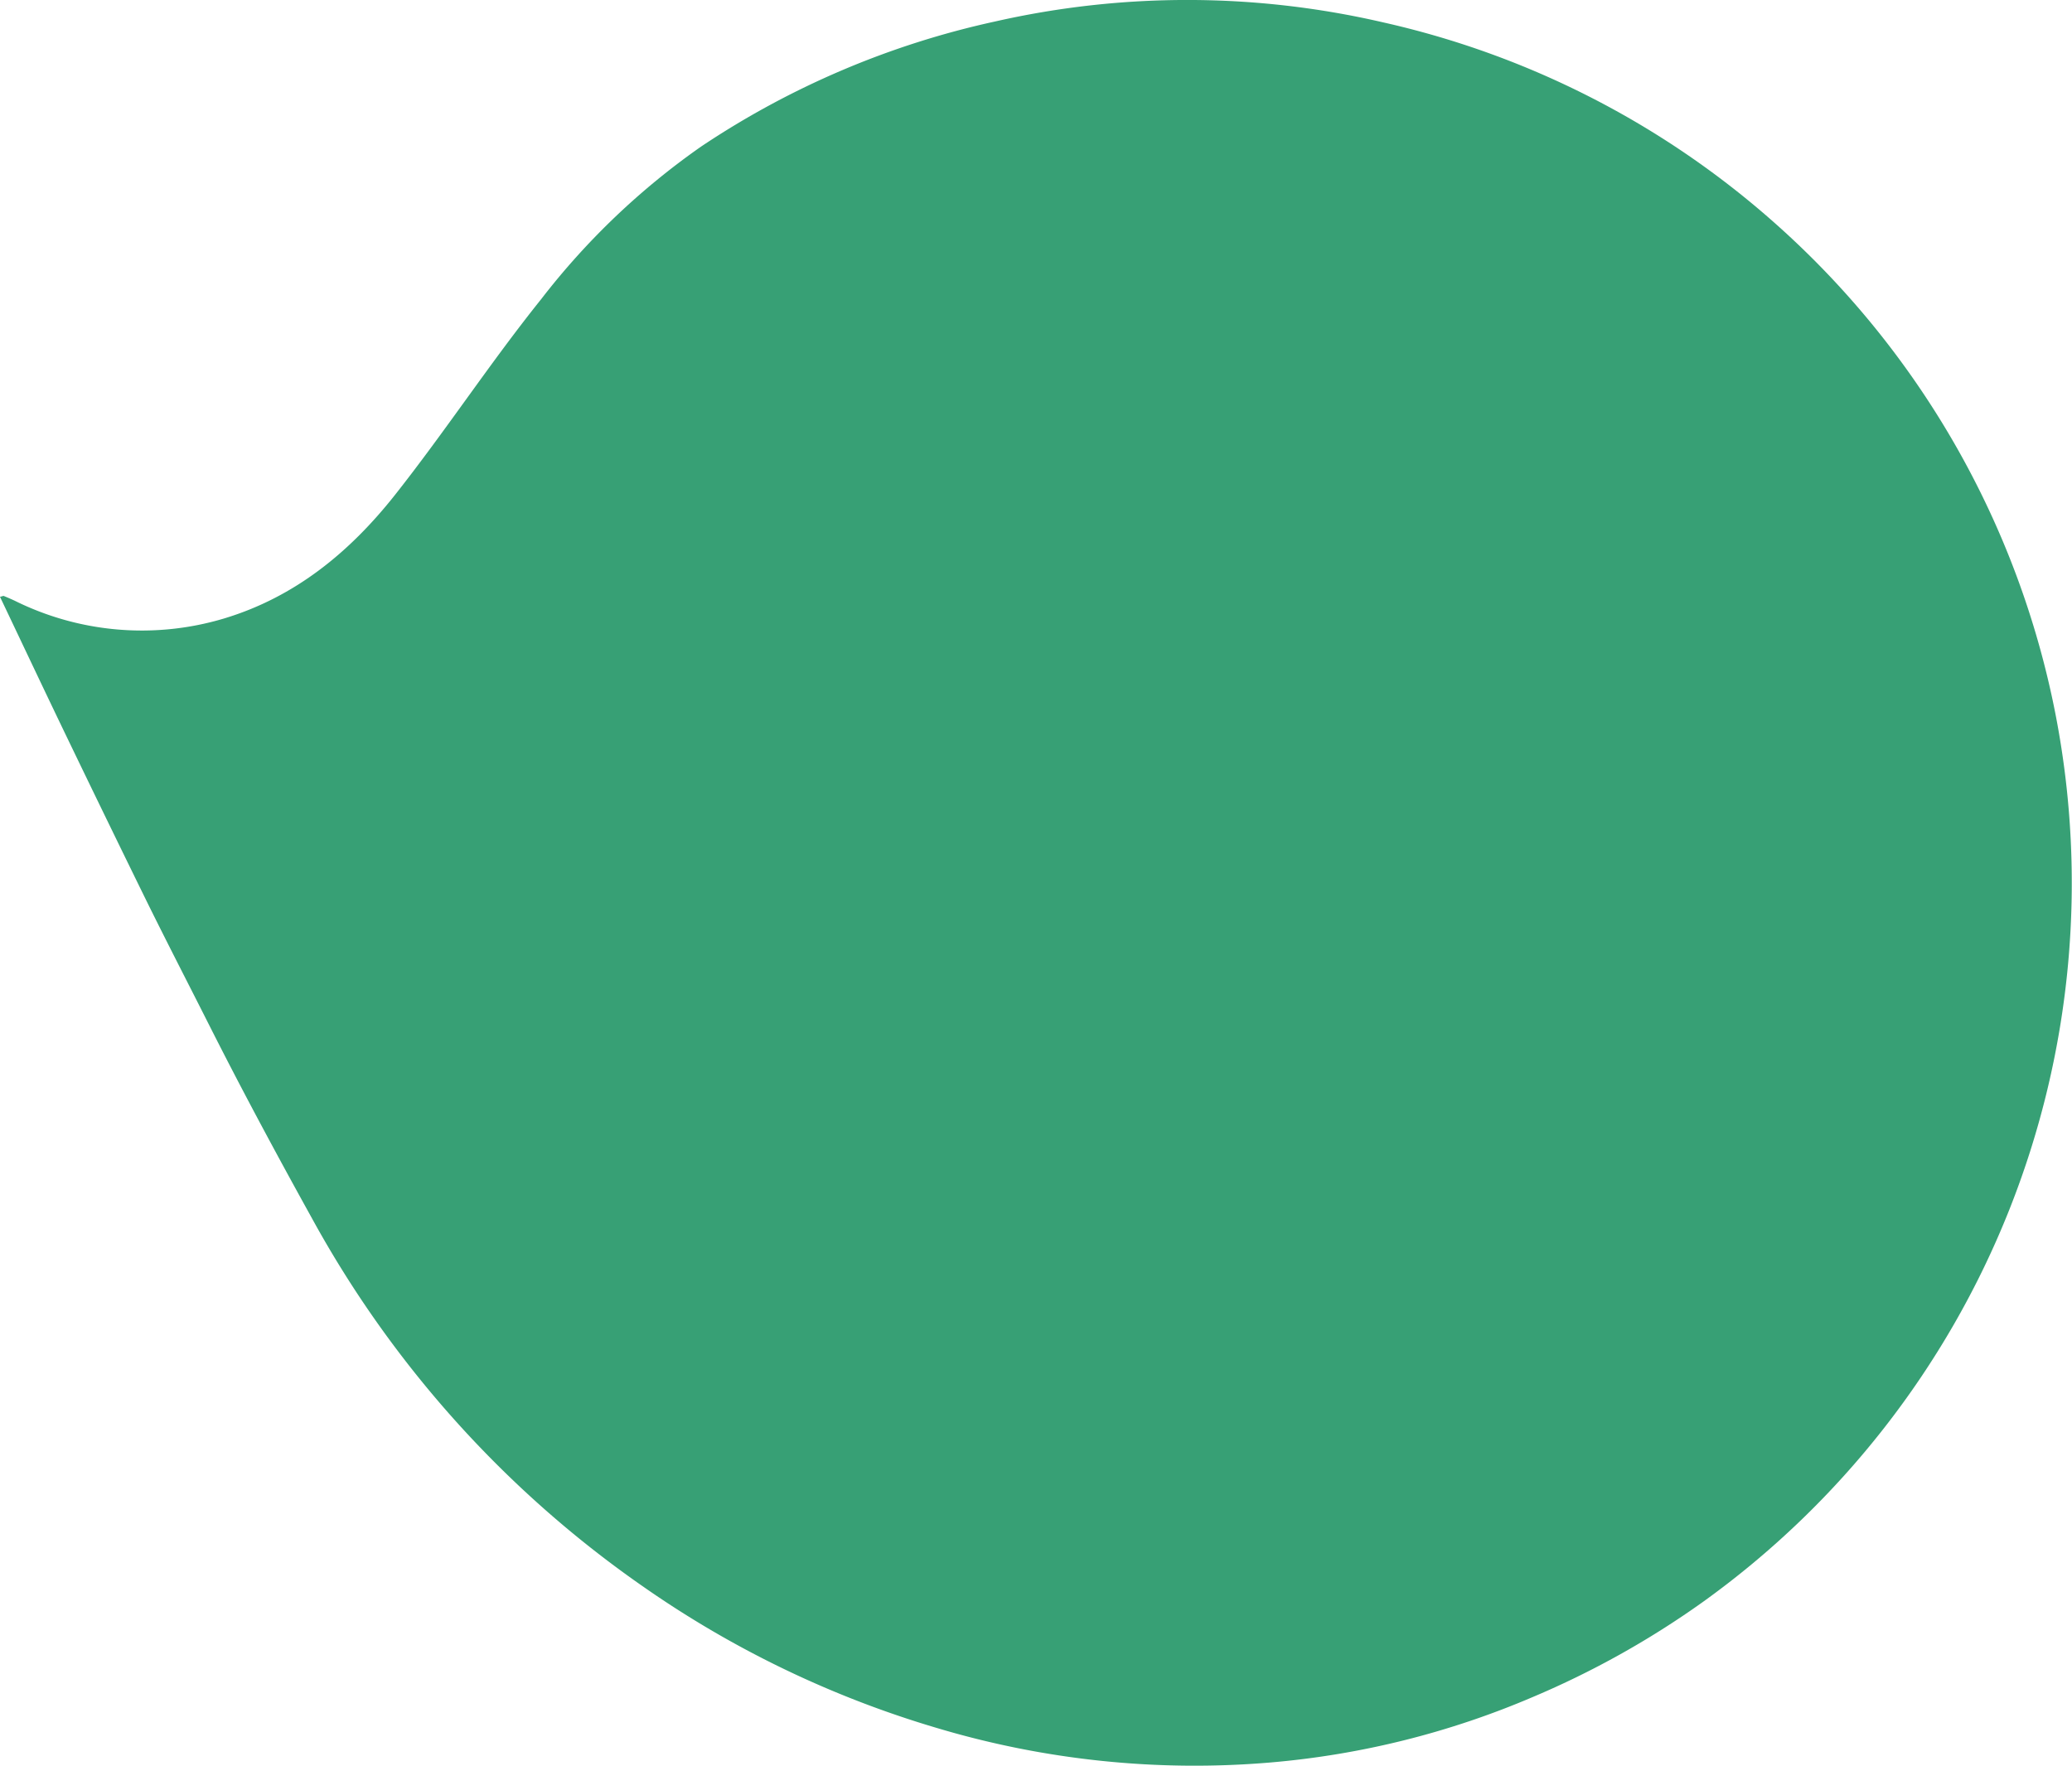 <svg xmlns="http://www.w3.org/2000/svg" width="202.838" height="172.877" viewBox="0 0 202.838 172.877"><path d="M2255.312,3718.921c2.173,4.566,4.287,9.049,6.438,13.515q3.942,8.182,7.943,16.335c1.992,4.039,4.059,8.041,6.088,12.062,3.2,6.344,6.565,12.6,10.006,18.817a105.847,105.847,0,0,0,32.557,36.222,99.3,99.3,0,0,0,28.649,13.784,88,88,0,0,0,32.721,3.385,83.225,83.225,0,0,0,25.635-6.4,86.778,86.778,0,0,0,16.64-9.295,86.627,86.627,0,0,0,34.53-87.014,86.407,86.407,0,0,0-27.6-48.124,86.169,86.169,0,0,0-38.2-19.528,85.015,85.015,0,0,0-38.011-.083,83.826,83.826,0,0,0-28.752,12.235,71.523,71.523,0,0,0-15.686,14.972c-4.982,6.213-9.35,12.885-14.283,19.129-4.411,5.582-9.754,9.995-16.714,12.1a28.013,28.013,0,0,1-20.525-1.733q-.526-.244-1.064-.462C2255.631,3718.816,2255.544,3718.867,2255.312,3718.921Z" transform="translate(-2255.312 -3660.489)" fill="#37a075"/></svg>